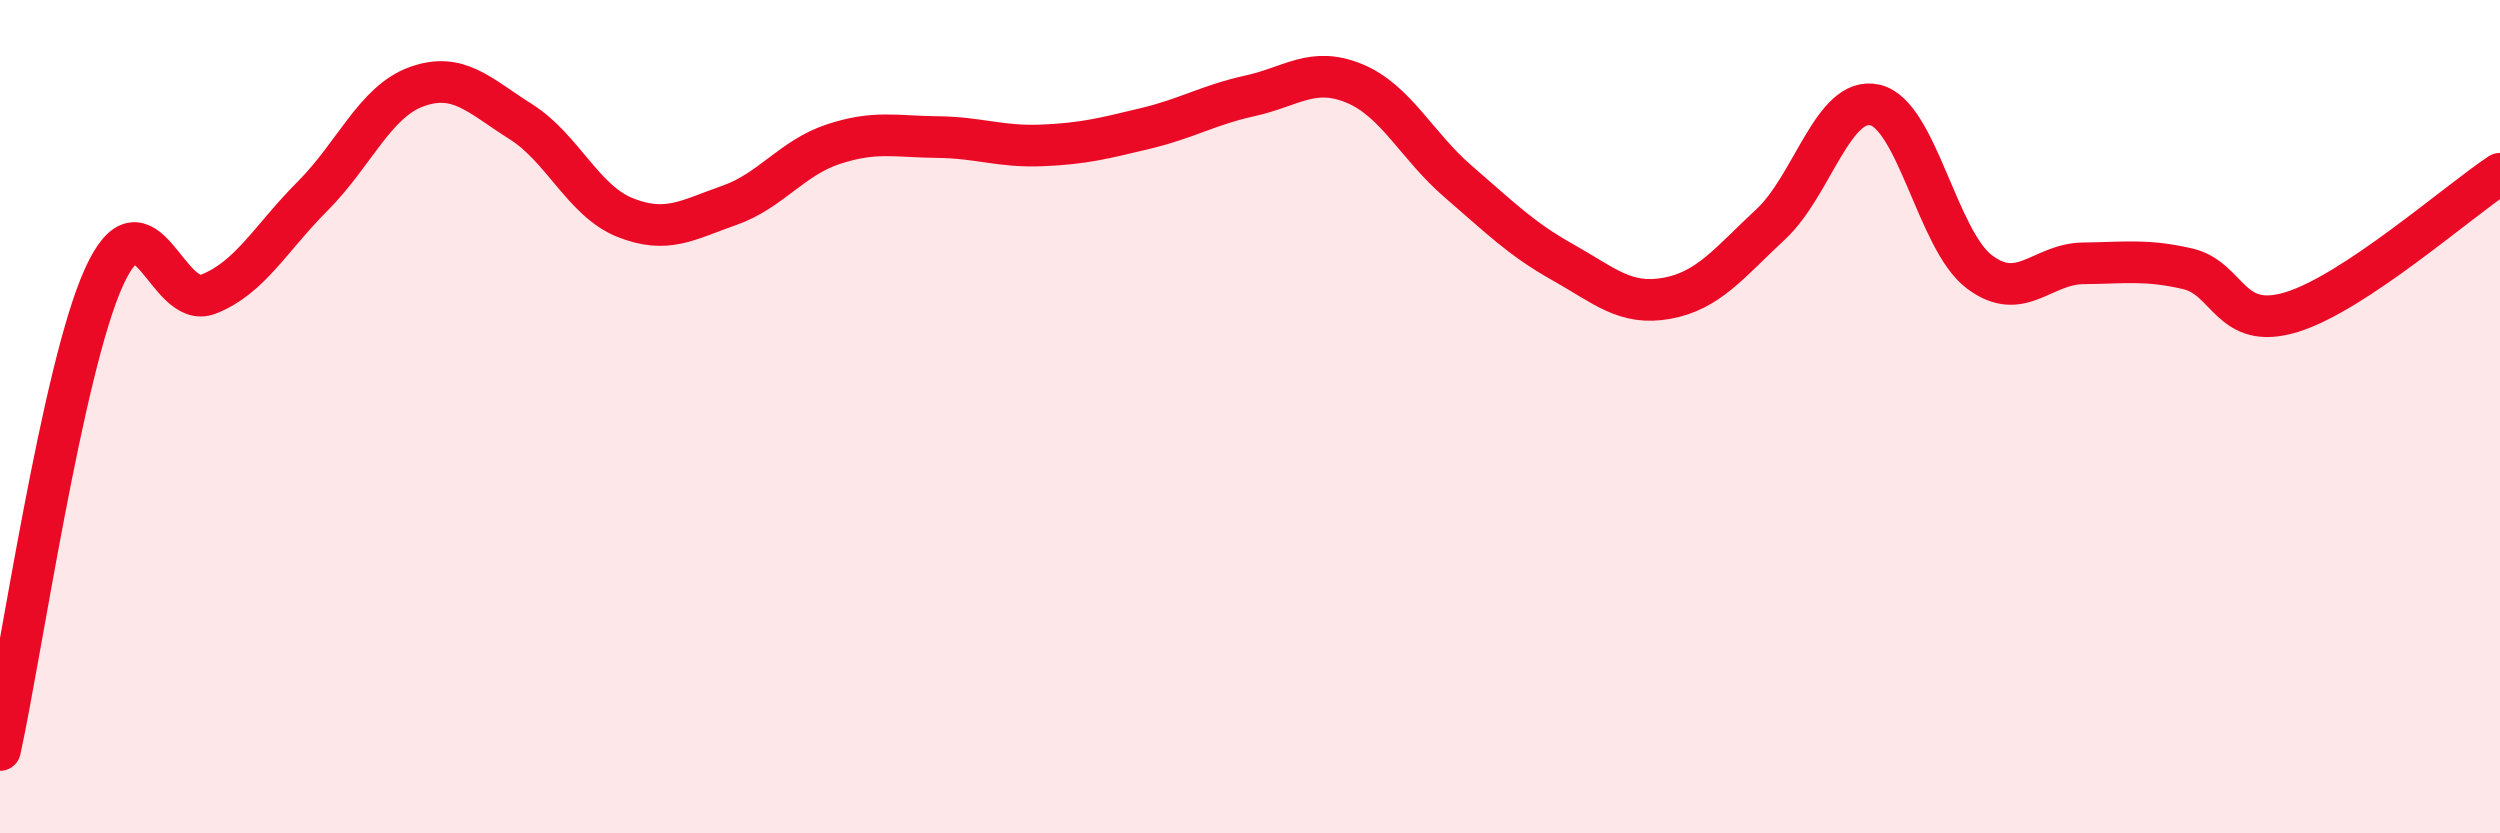
    <svg width="60" height="20" viewBox="0 0 60 20" xmlns="http://www.w3.org/2000/svg">
      <path
        d="M 0,18 C 0.5,15.73 1.5,8.83 2.5,6.64 C 3.5,4.45 4,7.45 5,7.06 C 6,6.67 6.5,5.71 7.5,4.71 C 8.5,3.71 9,2.44 10,2.08 C 11,1.72 11.5,2.29 12.5,2.92 C 13.5,3.55 14,4.82 15,5.22 C 16,5.62 16.5,5.28 17.5,4.93 C 18.5,4.58 19,3.79 20,3.46 C 21,3.13 21.5,3.28 22.5,3.29 C 23.5,3.3 24,3.53 25,3.49 C 26,3.45 26.5,3.32 27.5,3.08 C 28.5,2.84 29,2.52 30,2.3 C 31,2.08 31.5,1.59 32.5,2 C 33.5,2.41 34,3.5 35,4.36 C 36,5.22 36.5,5.73 37.5,6.29 C 38.5,6.85 39,7.34 40,7.16 C 41,6.98 41.5,6.31 42.5,5.38 C 43.5,4.45 44,2.29 45,2.52 C 46,2.75 46.5,5.76 47.5,6.52 C 48.5,7.28 49,6.33 50,6.32 C 51,6.31 51.5,6.22 52.5,6.45 C 53.5,6.68 53.5,7.95 55,7.49 C 56.5,7.03 59,4.83 60,4.17L60 20L0 20Z"
        fill="#EB0A25"
        opacity="0.1"
        stroke-linecap="round"
        stroke-linejoin="round"
      />
      <path
        d="M 0,18 C 0.5,15.73 1.5,8.83 2.5,6.64 C 3.5,4.45 4,7.45 5,7.06 C 6,6.67 6.5,5.71 7.5,4.71 C 8.5,3.71 9,2.44 10,2.08 C 11,1.72 11.5,2.29 12.5,2.92 C 13.5,3.55 14,4.82 15,5.22 C 16,5.62 16.5,5.28 17.5,4.93 C 18.5,4.58 19,3.79 20,3.46 C 21,3.13 21.5,3.28 22.5,3.29 C 23.5,3.3 24,3.53 25,3.49 C 26,3.45 26.5,3.32 27.5,3.08 C 28.5,2.84 29,2.52 30,2.3 C 31,2.08 31.5,1.59 32.5,2 C 33.5,2.41 34,3.5 35,4.36 C 36,5.22 36.5,5.73 37.5,6.29 C 38.5,6.85 39,7.34 40,7.16 C 41,6.98 41.5,6.31 42.5,5.38 C 43.5,4.45 44,2.29 45,2.52 C 46,2.75 46.5,5.76 47.5,6.52 C 48.5,7.28 49,6.33 50,6.32 C 51,6.31 51.5,6.22 52.5,6.45 C 53.5,6.68 53.5,7.95 55,7.49 C 56.5,7.03 59,4.83 60,4.17"
        stroke="#EB0A25"
        stroke-width="1"
        fill="none"
        stroke-linecap="round"
        stroke-linejoin="round"
      />
    </svg>
  